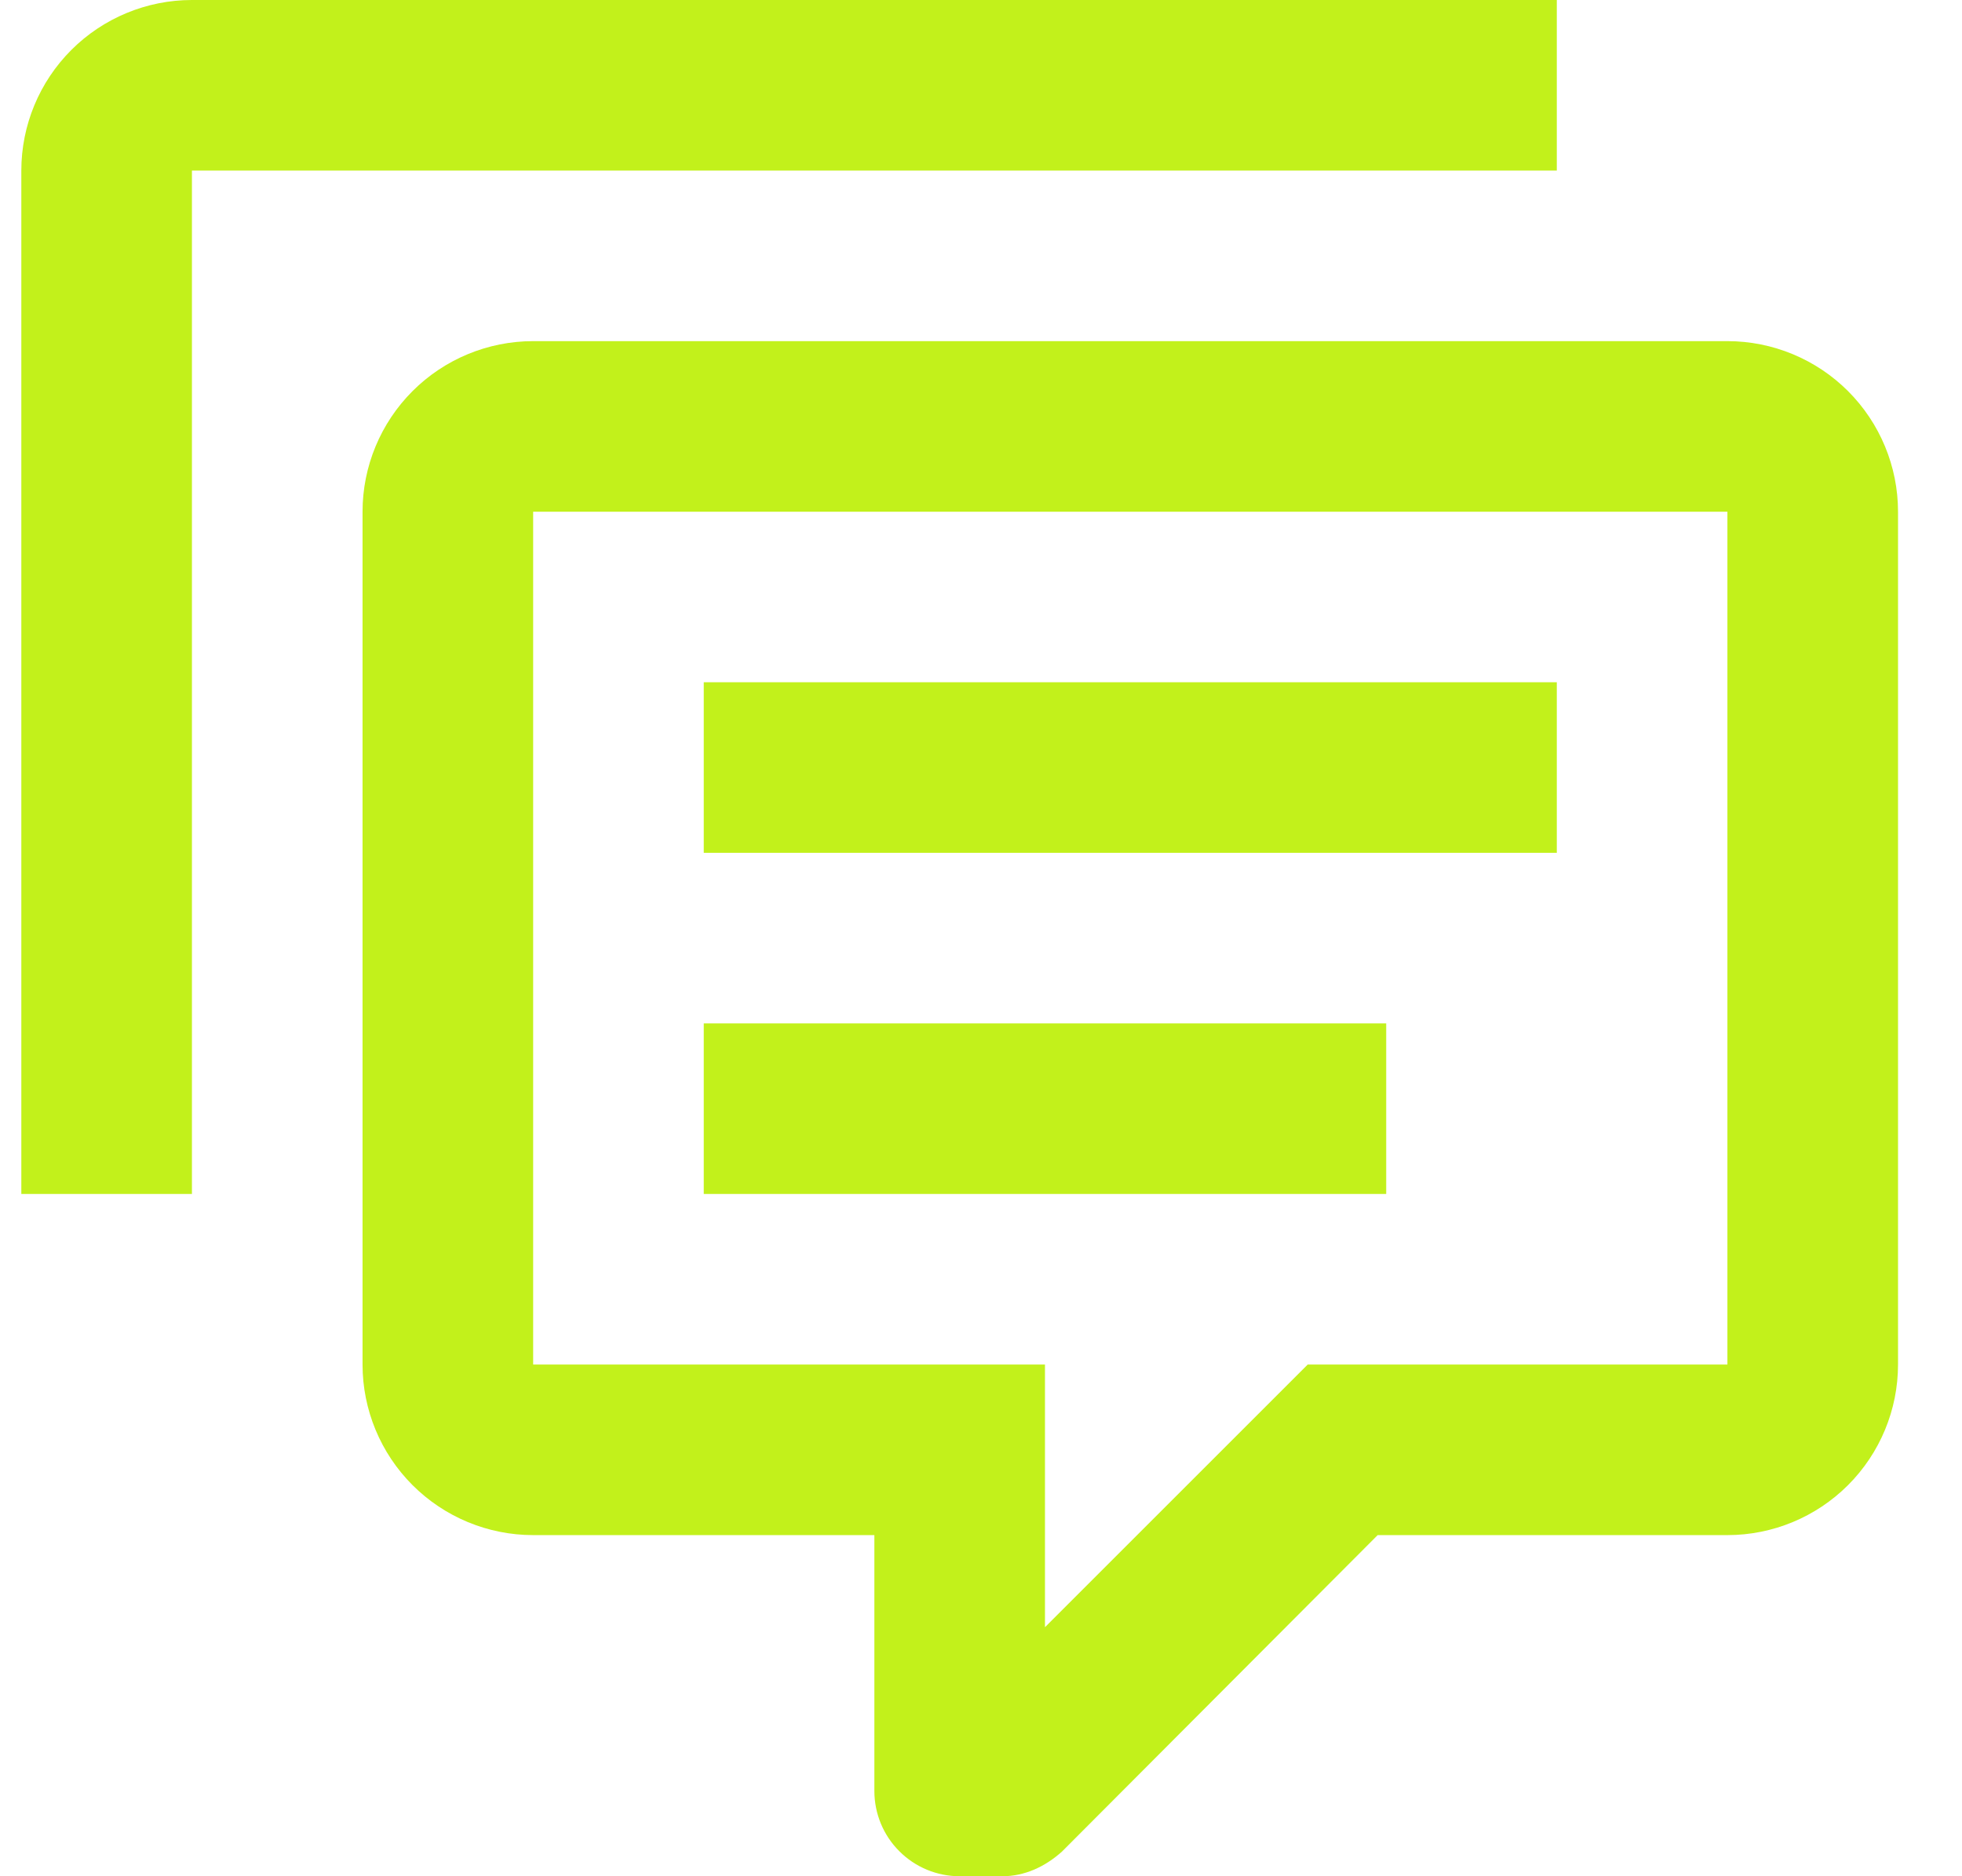 <svg width="23" height="22" viewBox="0 0 23 22" fill="none" xmlns="http://www.w3.org/2000/svg">
<g clip-path="url(#clip0_6_2915)">
<path d="M11.25 22C10.985 22 10.73 21.895 10.543 21.707C10.355 21.52 10.25 21.265 10.25 21V18H6.25C5.72 18 5.211 17.789 4.836 17.414C4.461 17.039 4.25 16.53 4.25 16V6C4.25 5.47 4.461 4.961 4.836 4.586C5.211 4.211 5.72 4 6.25 4H20.25C20.78 4 21.289 4.211 21.664 4.586C22.039 4.961 22.25 5.47 22.25 6V16C22.25 16.53 22.039 17.039 21.664 17.414C21.289 17.789 20.78 18 20.25 18H16.15L12.45 21.71C12.25 21.89 12.01 22 11.75 22H11.25ZM12.25 16V19.08L15.33 16H20.25V6H6.25V16H12.25ZM2.25 14H0.25V2C0.25 1.47 0.461 0.961 0.836 0.586C1.211 0.211 1.72 0 2.25 0H18.25V2H2.25V14ZM8.25 8H18.25V10H8.25V8ZM8.25 12H16.25V14H8.25V12Z" fill="#C2F11B"/>
</g>
<defs>
<clipPath id="clip0_6_2915">
<rect width="22" height="22" fill="white" transform="translate(0.25)"/>
</clipPath>
</defs>
</svg>
